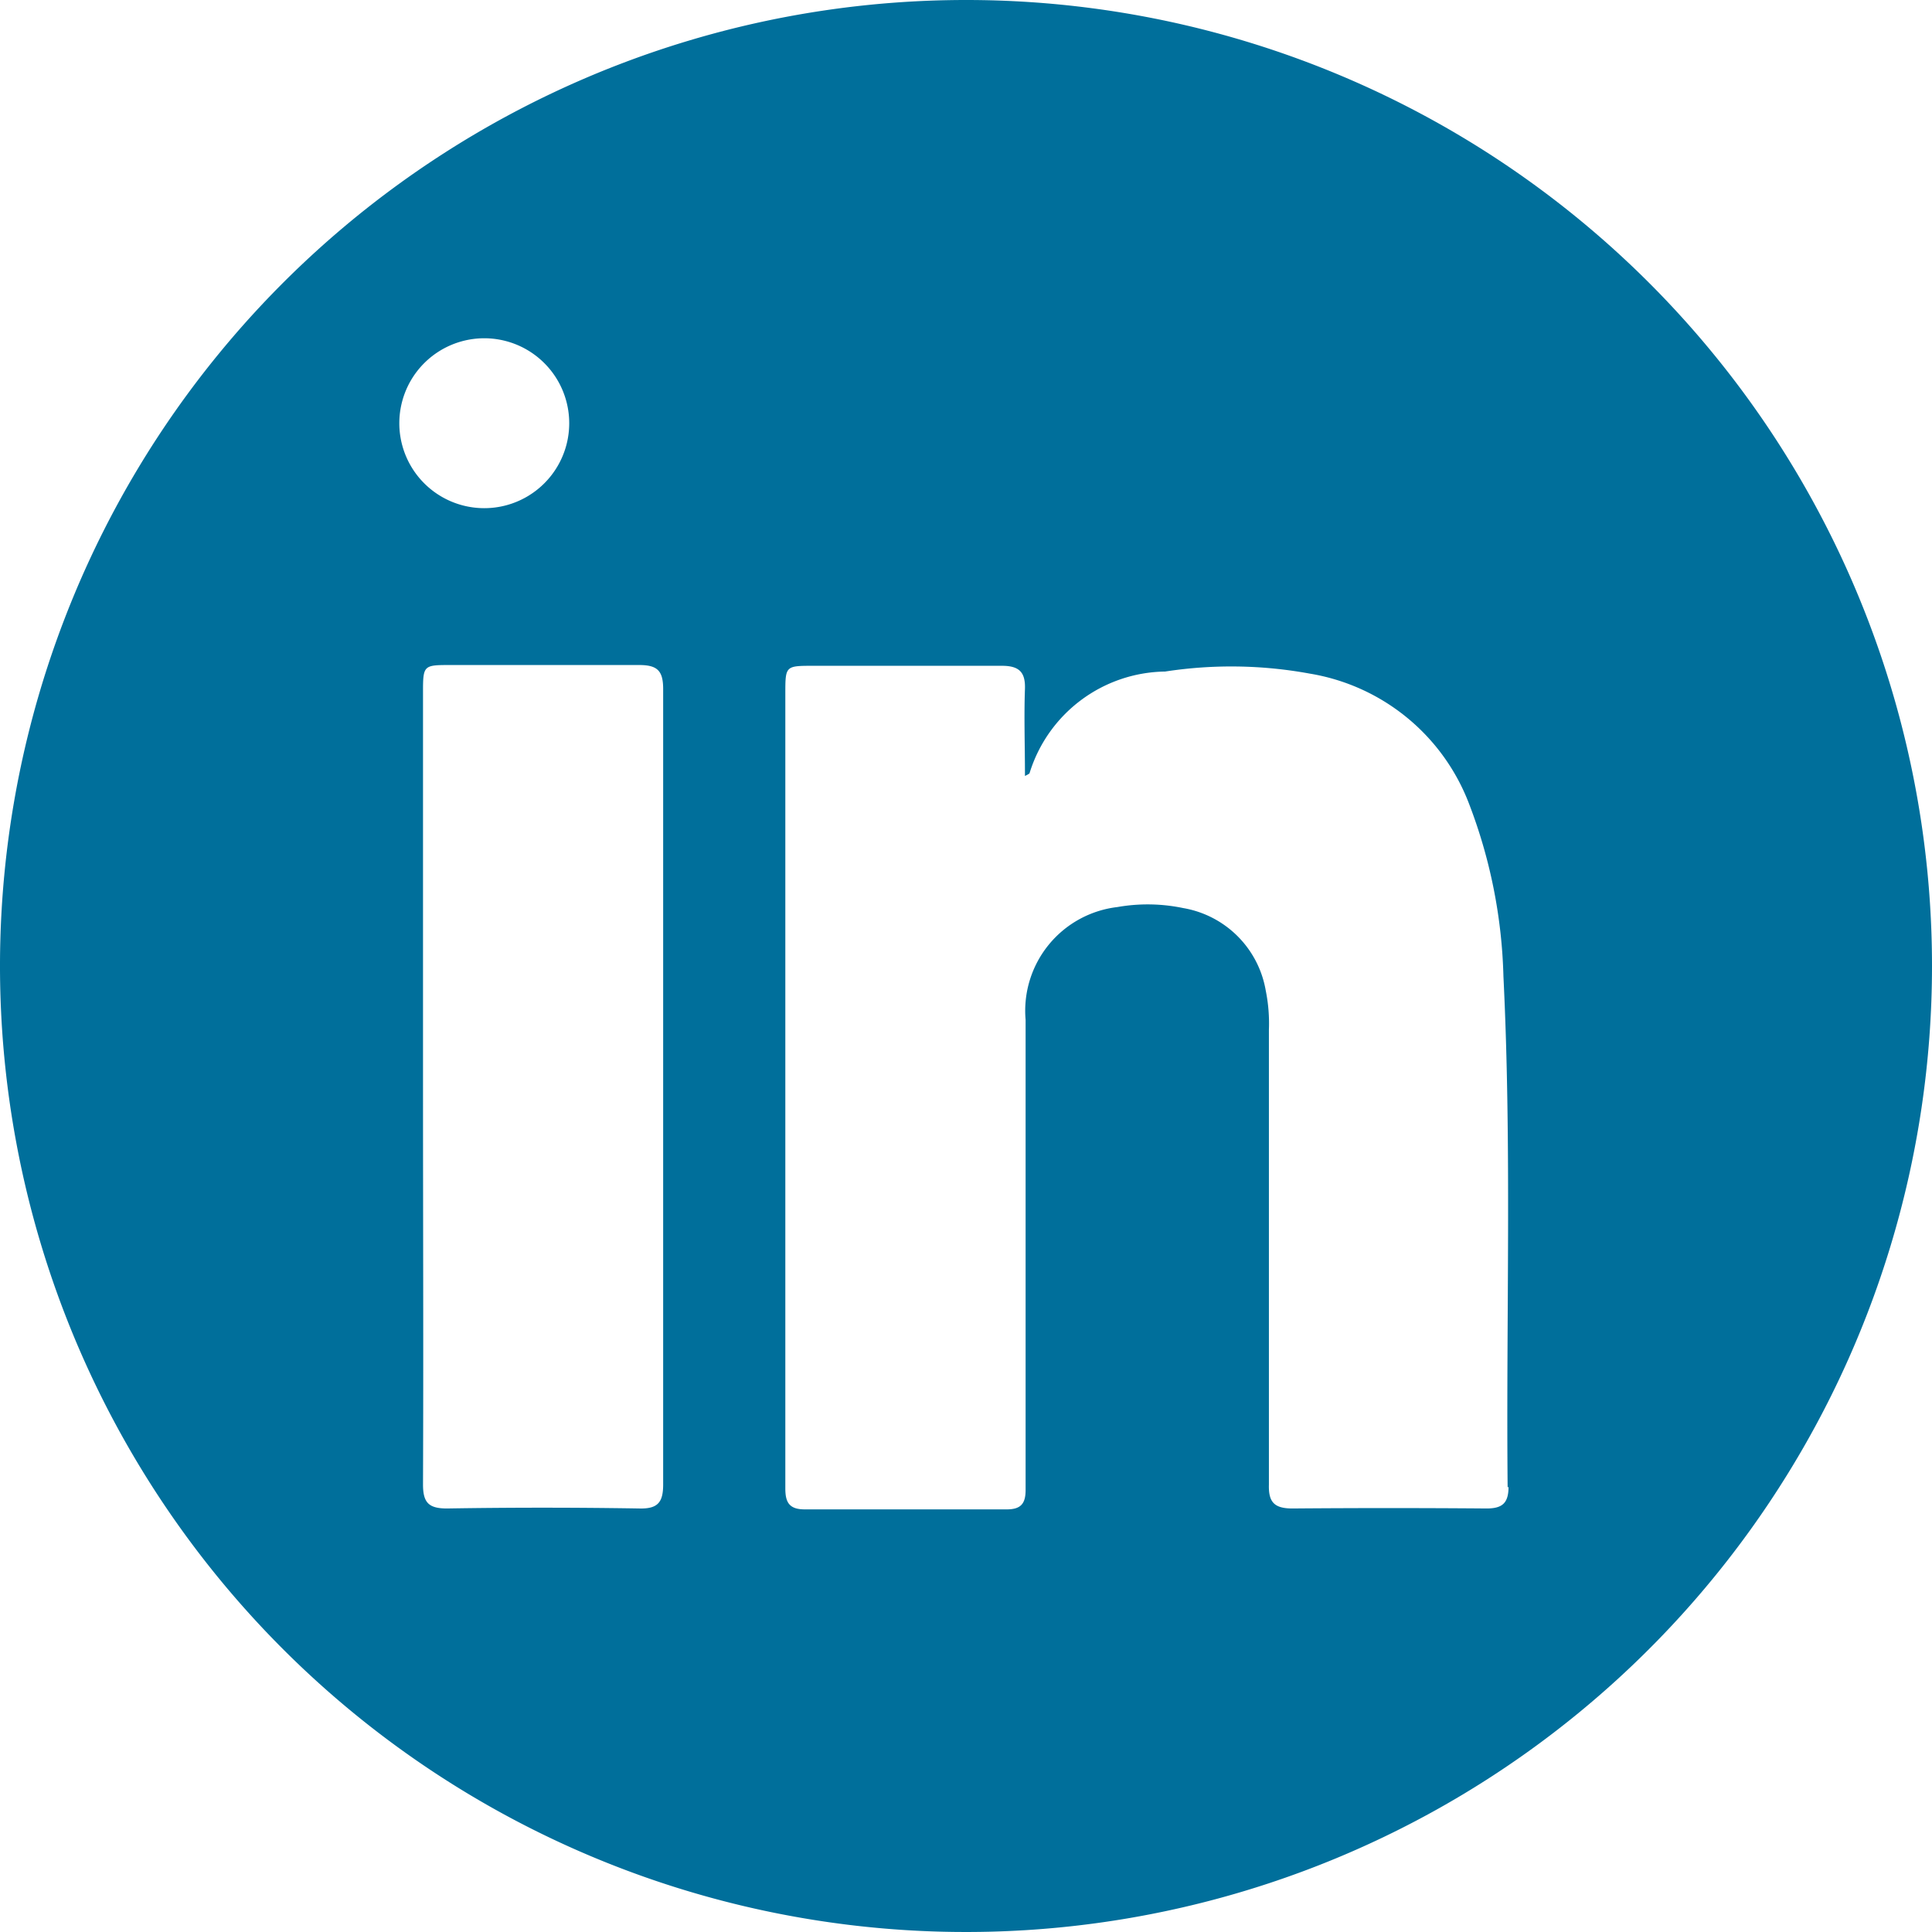 <svg xmlns="http://www.w3.org/2000/svg" width="29.952" height="29.952" viewBox="0 0 29.952 29.952">
  <path id="PMC_Icon_LinkedIn" d="M14.976,0A14.976,14.976,0,1,0,29.952,14.976,14.973,14.973,0,0,0,14.976,0ZM8.443,5.634a1.317,1.317,0,1,1-.008-.008Zm1.838,17.38c0,.275-.081.38-.372.372-1-.016-1.991-.016-2.979,0-.283,0-.372-.089-.372-.372.008-2.056,0-4.112,0-6.169V10.71c0-.389.016-.4.4-.4H9.909c.283,0,.372.089.372.372V23.023Zm13.106.032c0,.251-.089.34-.34.34q-1.506-.012-3.011,0c-.283,0-.372-.1-.364-.372V15.964a2.563,2.563,0,0,0-.049-.607,1.566,1.566,0,0,0-1.279-1.279,2.7,2.7,0,0,0-1.02-.016A1.619,1.619,0,0,0,15.9,15.81V23.1c0,.21-.073.3-.291.3H12.475c-.243,0-.3-.113-.3-.324V10.759c0-.437,0-.437.437-.437h2.922c.267,0,.364.1.356.356-.016.437,0,.874,0,1.352.065-.032.073-.04.073-.049a2.231,2.231,0,0,1,2.1-1.57,6.728,6.728,0,0,1,2.242.032,3.2,3.2,0,0,1,2.469,2.016,8.015,8.015,0,0,1,.534,2.68c.13,2.639.04,5.286.065,7.925Z" fill="#006f9b"/>
</svg>

